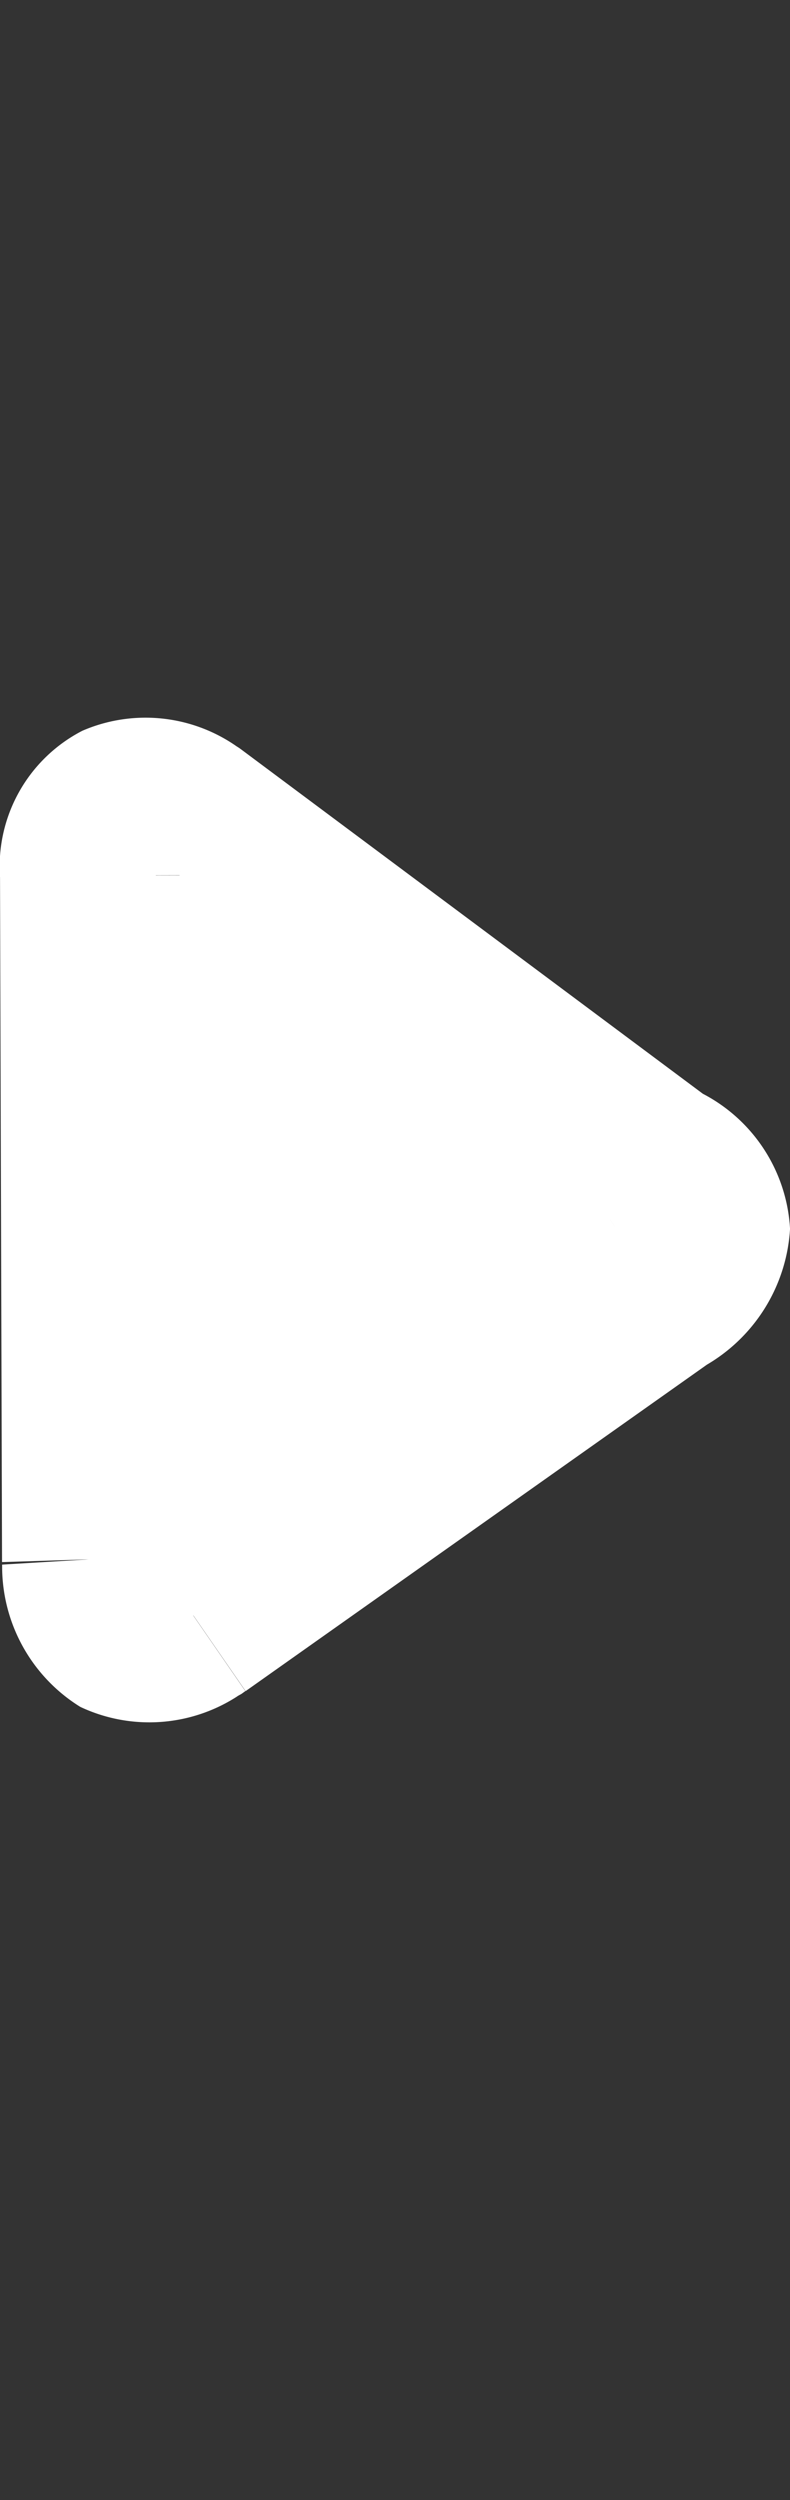 <svg xmlns="http://www.w3.org/2000/svg" width="21.739" height="68.765" viewBox="0 0 21.739 68.765">
  <rect x="0" y="0" width="21.739" height="68.765" fill="#333333" stroke="none"/>
  <path id="Path_793" data-name="Path 793" d="M37.615,35.469l-1.355-2.108-.037.024-.034.024Zm0-3.242L36.14,34.252l.112.083.119.069ZM24.767,22.651l1.474-2.025-.071-.052-.075-.048Zm-2.694,1.43,2.487-.007,0-.024V24.03Zm.054,18.807-2.483.007v.072Zm2.792,1.568,1.2,2.2.116-.065.105-.076Zm4.46,24.308ZM29.38,0Zm9.59,37.577A4.649,4.649,0,0,0,41.328,33.8a4.469,4.469,0,0,0-2.47-3.751L36.371,34.4c.231.134.258.2.211.134a1.218,1.218,0,0,1-.224-.732,1.133,1.133,0,0,1,.183-.66,2.815,2.815,0,0,1-.282.217Zm.116-7.375L26.241,20.626l-5.357,4.15L23.5,44.855l7.769-2.6,6.93-5.941ZM26.095,20.526a4.378,4.378,0,0,0-4.24-.426,4.2,4.2,0,0,0-2.266,4.033l4.967-.1c0-.117.024-.045-.061.12a1.178,1.178,0,0,1-.537.505c-.5.234-.727-.014-.52.12Zm-6.506,3.562L19.644,42.9l4.967-.014-.051-18.807Zm.058,18.948a4.542,4.542,0,0,0,2.15,3.913,4.455,4.455,0,0,0,4.325-.292l-2.405-4.4c-.221.124-.292.12-.231.113a1.092,1.092,0,0,1,.652.144,1.158,1.158,0,0,1,.5.492c.027.065-.014.007-.031-.268Zm6.7,3.48,12.7-8.984-2.85-4.122L23.5,42.394Z" transform="translate(-19.588)" fill="#fff"/>
</svg>
